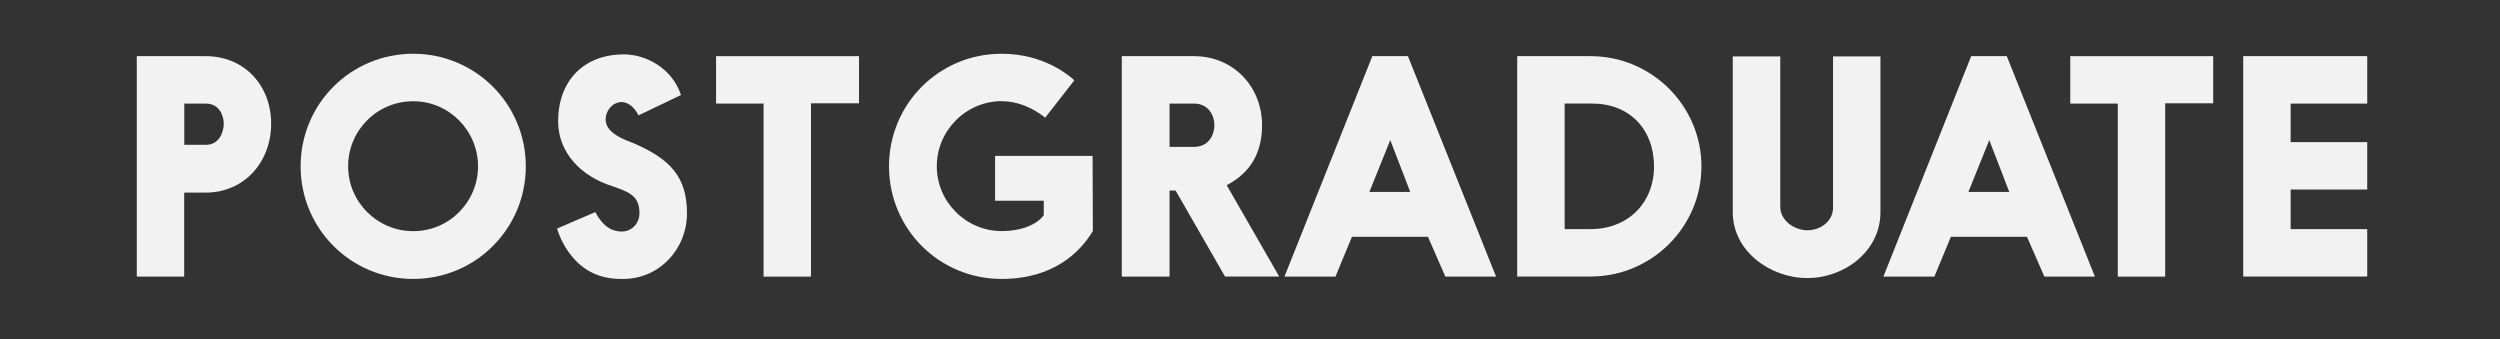 <?xml version="1.0" encoding="UTF-8"?><svg id="b" xmlns="http://www.w3.org/2000/svg" viewBox="0 0 280 38"><rect x="0" y="0" width="280" height="38" fill="#333333" stroke="none"/><defs><style>.c{fill:#f2f2f2;stroke-width:0px;}</style></defs><path class="c" d="M15.32,6.29h7.72c4.32,0,7.33,3.27,7.33,7.56s-3,7.72-7.33,7.72h-2.41v9.41h-5.31V6.29ZM20.64,11.6v4.62h2.41c1.55,0,2.01-1.49,2.01-2.38,0-.83-.46-2.24-2.01-2.24h-2.41Z"/><path class="c" d="M46.28,6.02c6.96,0,12.61,5.61,12.61,12.61s-5.64,12.61-12.61,12.61-12.61-5.61-12.61-12.61,5.61-12.61,12.61-12.61ZM46.28,25.89c4.06,0,7.26-3.3,7.26-7.26s-3.2-7.29-7.26-7.29-7.29,3.27-7.29,7.29,3.3,7.26,7.29,7.26Z"/><path class="c" d="M66.67,23.75c.63,1.16,1.48,2.18,2.97,2.18,1.16,0,1.98-.96,1.98-2.05,0-2.05-1.32-2.41-3.07-3.04-3.37-1.06-6.04-3.66-6.04-7.26,0-4.52,2.87-7.49,7.36-7.49,2.48,0,5.41,1.55,6.4,4.55l-4.75,2.28c-.63-1.19-1.39-1.49-1.91-1.49-.96,0-1.78.92-1.78,1.95,0,1.35,1.62,2.08,2.74,2.51l.43.17c4.06,1.75,5.94,3.76,5.94,7.82s-3.13,7.36-7.13,7.36h-.26c-2.9,0-4.62-1.35-5.71-2.8-.63-.83-1.12-1.78-1.45-2.84l4.29-1.85Z"/><path class="c" d="M85.51,11.6h-5.31v-5.31h16.01v5.28h-5.38v19.41h-5.31V11.6Z"/><path class="c" d="M122.41,25.86c-1.42,2.38-4.42,5.38-10.23,5.38-7,0-12.61-5.61-12.61-12.61s5.61-12.61,12.61-12.61c4.82,0,7.62,2.51,8.15,2.97l-3.27,4.19c-1.42-1.15-3.17-1.85-4.88-1.85-3.96,0-7.26,3.27-7.26,7.29s3.3,7.26,7.26,7.26c2.28,0,3.99-.76,4.72-1.78v-1.62h-5.45v-5.02h10.92l.03,8.38Z"/><path class="c" d="M131.65,21.34h-.66v9.64h-5.35V6.29h8.09c4.42,0,7.62,3.43,7.62,7.72,0,3.07-1.25,5.31-3.96,6.73l5.88,10.23h-6.07l-5.54-9.64ZM130.99,11.6v4.85h2.74c1.58,0,2.28-1.25,2.28-2.44,0-1.12-.69-2.41-2.28-2.41h-2.74Z"/><path class="c" d="M161.88,30.98l-1.95-4.46h-8.51l-1.85,4.46h-5.71l9.84-24.69h3.99l9.87,24.69h-5.68ZM153.36,21.5h4.59l-2.24-5.81-2.34,5.81Z"/><path class="c" d="M169.93,6.29h8.22c6.86,0,12.41,5.58,12.41,12.34s-5.54,12.34-12.41,12.34h-8.22V6.29ZM175.24,11.6v14.06h2.91c4.12,0,7.1-2.87,7.1-7.03s-2.77-7.03-6.9-7.03h-3.1Z"/><path class="c" d="M194.08,6.32h5.31v16.83c0,1.62,1.65,2.64,3.04,2.64,1.55,0,2.87-1.09,2.87-2.51V6.32h5.31v17.46c0,4.32-3.99,7.36-8.19,7.36s-8.35-3.04-8.35-7.36V6.32Z"/><path class="c" d="M228.97,30.98l-1.95-4.46h-8.52l-1.85,4.46h-5.71l9.83-24.69h3.99l9.87,24.69h-5.68ZM220.45,21.5h4.59l-2.24-5.81-2.34,5.81Z"/><path class="c" d="M237.18,11.6h-5.31v-5.31h16.01v5.28h-5.38v19.41h-5.31V11.6Z"/><path class="c" d="M256.55,21.24v4.42h8.58v5.31h-13.89V6.29h13.89v5.31h-8.58v4.32h8.58v5.31h-8.58Z"/></svg>
